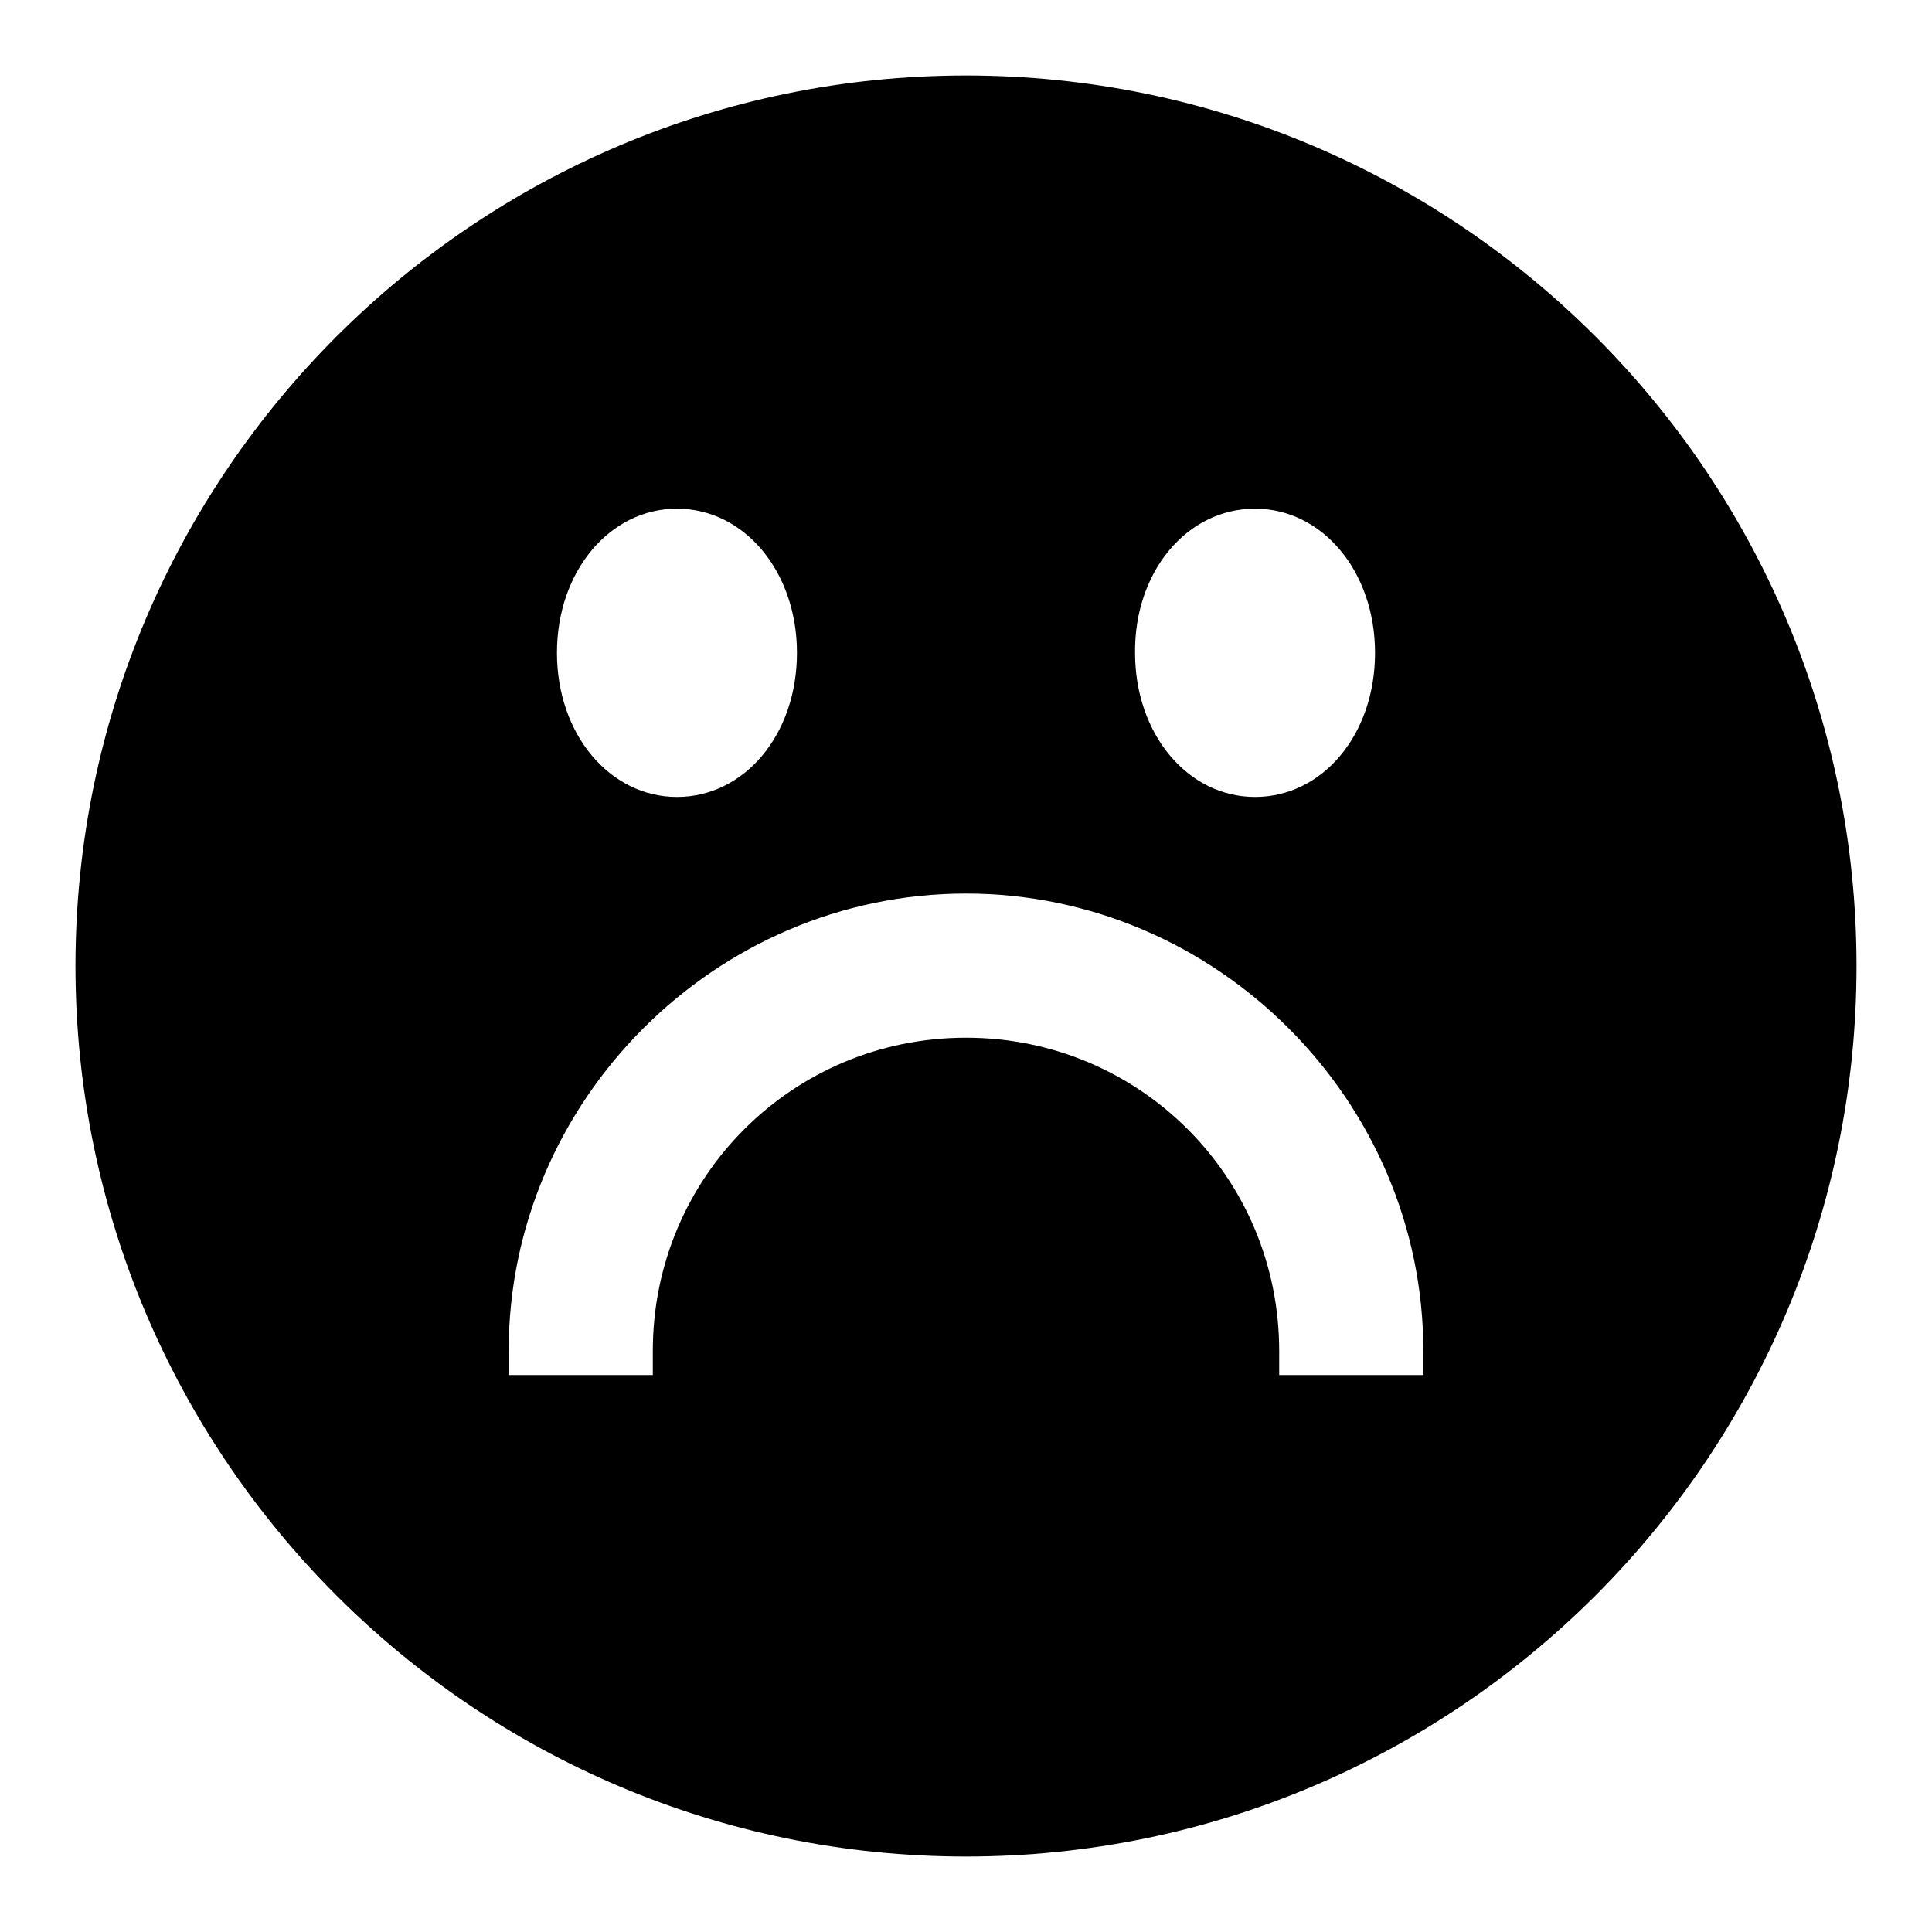 <?xml version="1.0" encoding="utf-8"?>
<!-- Svg Vector Icons : http://www.onlinewebfonts.com/icon -->
<!DOCTYPE svg PUBLIC "-//W3C//DTD SVG 1.1//EN" "http://www.w3.org/Graphics/SVG/1.1/DTD/svg11.dtd">
<svg version="1.1" xmlns="http://www.w3.org/2000/svg" xmlns:xlink="http://www.w3.org/1999/xlink" x="0px" y="0px" viewBox="0 0 256 256" enable-background="new 0 0 256 256" xml:space="preserve">
<g><g><path fill="#000000" d="M128,10C62.9,10,10,62.9,10,128c0,65.1,52.9,118,118,118c65.1,0,118-52.9,118-118C246,62.9,193.1,10,128,10z M166.3,67.4c8.9,0,15.9,8.3,15.9,19.1c0,10.9-7,19.1-15.9,19.1s-15.9-8.3-15.9-19.1C150.3,75.7,157.3,67.4,166.3,67.4z M89.7,67.4c8.9,0,15.9,8.3,15.9,19.1c0,10.9-7,19.1-15.9,19.1s-15.9-8.3-15.9-19.1C73.8,75.7,80.8,67.4,89.7,67.4z M128,239.6L128,239.6L128,239.6L128,239.6z M188.6,182.2h-19.1c0-1.3,0-1.9,0-3.2c0-23-18.5-41.5-41.5-41.5c-23,0-41.5,18.5-41.5,41.5c0,1.3,0,1.9,0,3.2H67.4c0-1.3,0-1.9,0-3.2c0-33.2,27.4-60.6,60.6-60.6c33.2,0,60.6,27.4,60.6,60.6C188.6,180.3,188.6,180.9,188.6,182.2z"/></g></g>
</svg>